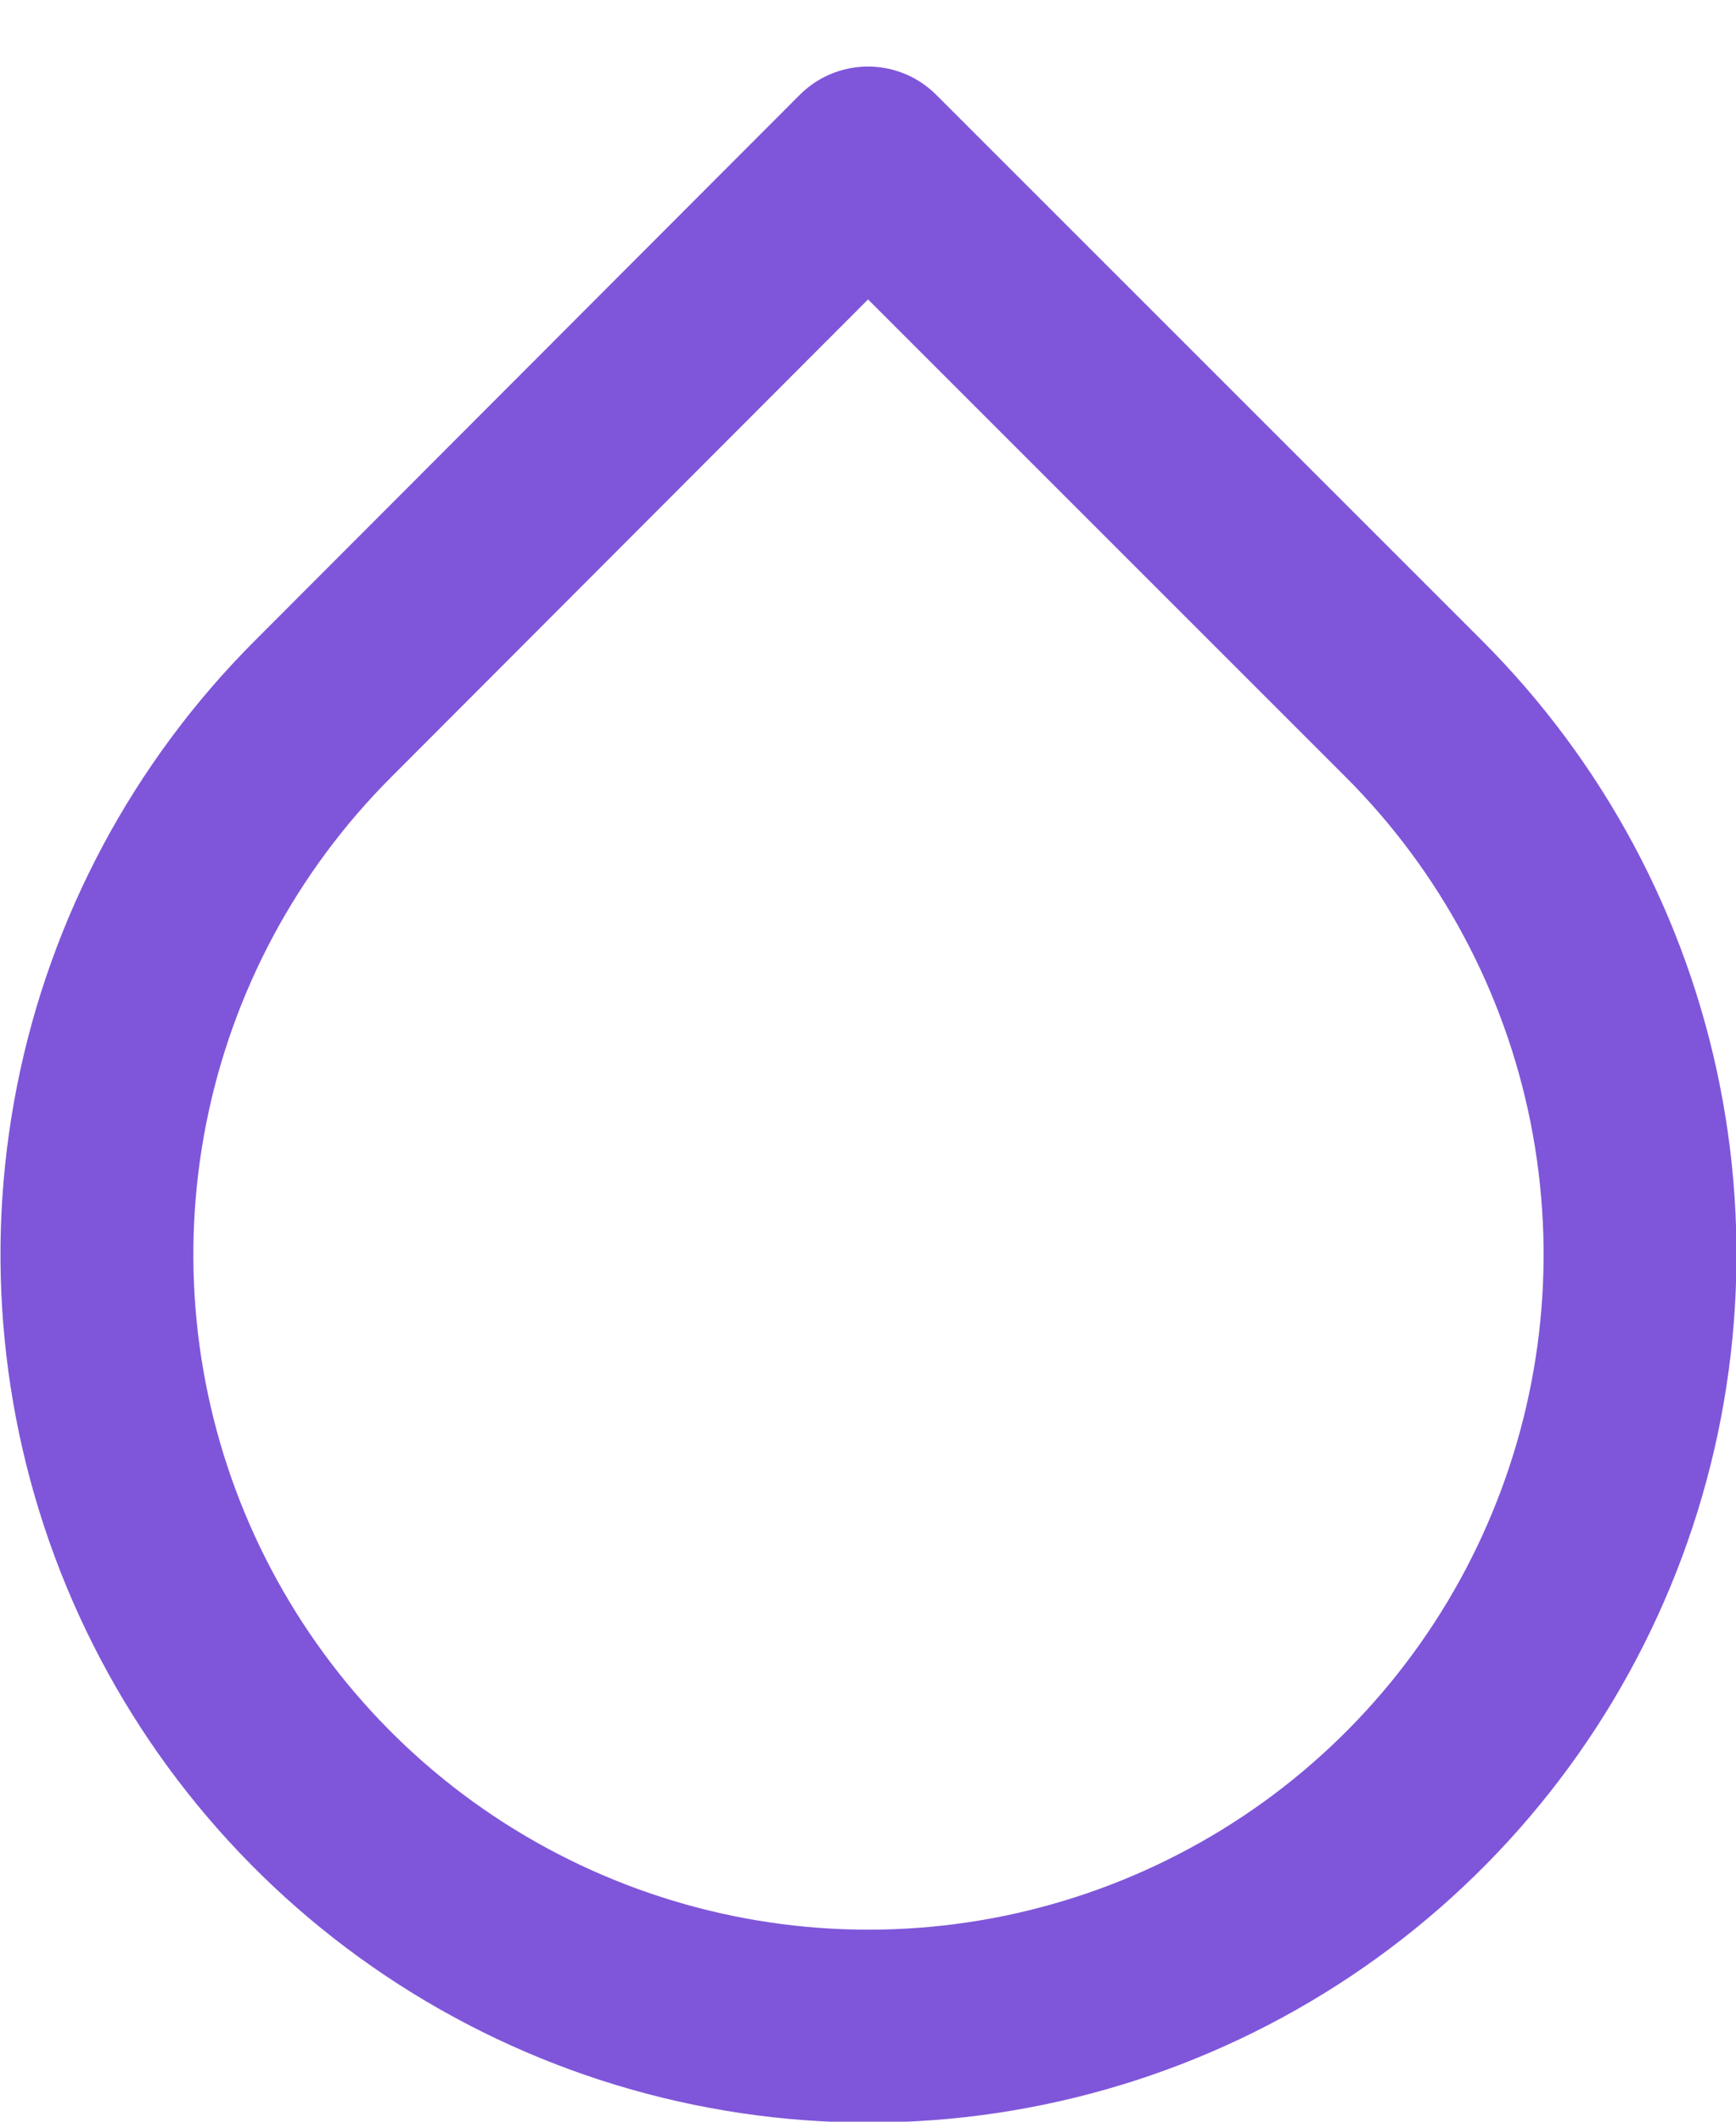 <svg width="18" height="22" viewBox="0 0 18 22" fill="none" xmlns="http://www.w3.org/2000/svg">
<path d="M9 1.69L14.66 7.35C15.779 8.469 16.542 9.894 16.851 11.446C17.16 12.998 17.002 14.607 16.396 16.069C15.791 17.531 14.766 18.781 13.45 19.66C12.134 20.539 10.588 21.009 9.005 21.009C7.423 21.009 5.876 20.539 4.56 19.66C3.244 18.781 2.219 17.531 1.613 16.069C1.008 14.607 0.85 12.998 1.159 11.446C1.468 9.894 2.231 8.469 3.35 7.35L9 1.69Z" stroke="#7F56D9" stroke-width="2" stroke-linecap="round" stroke-linejoin="round"/>
</svg>
